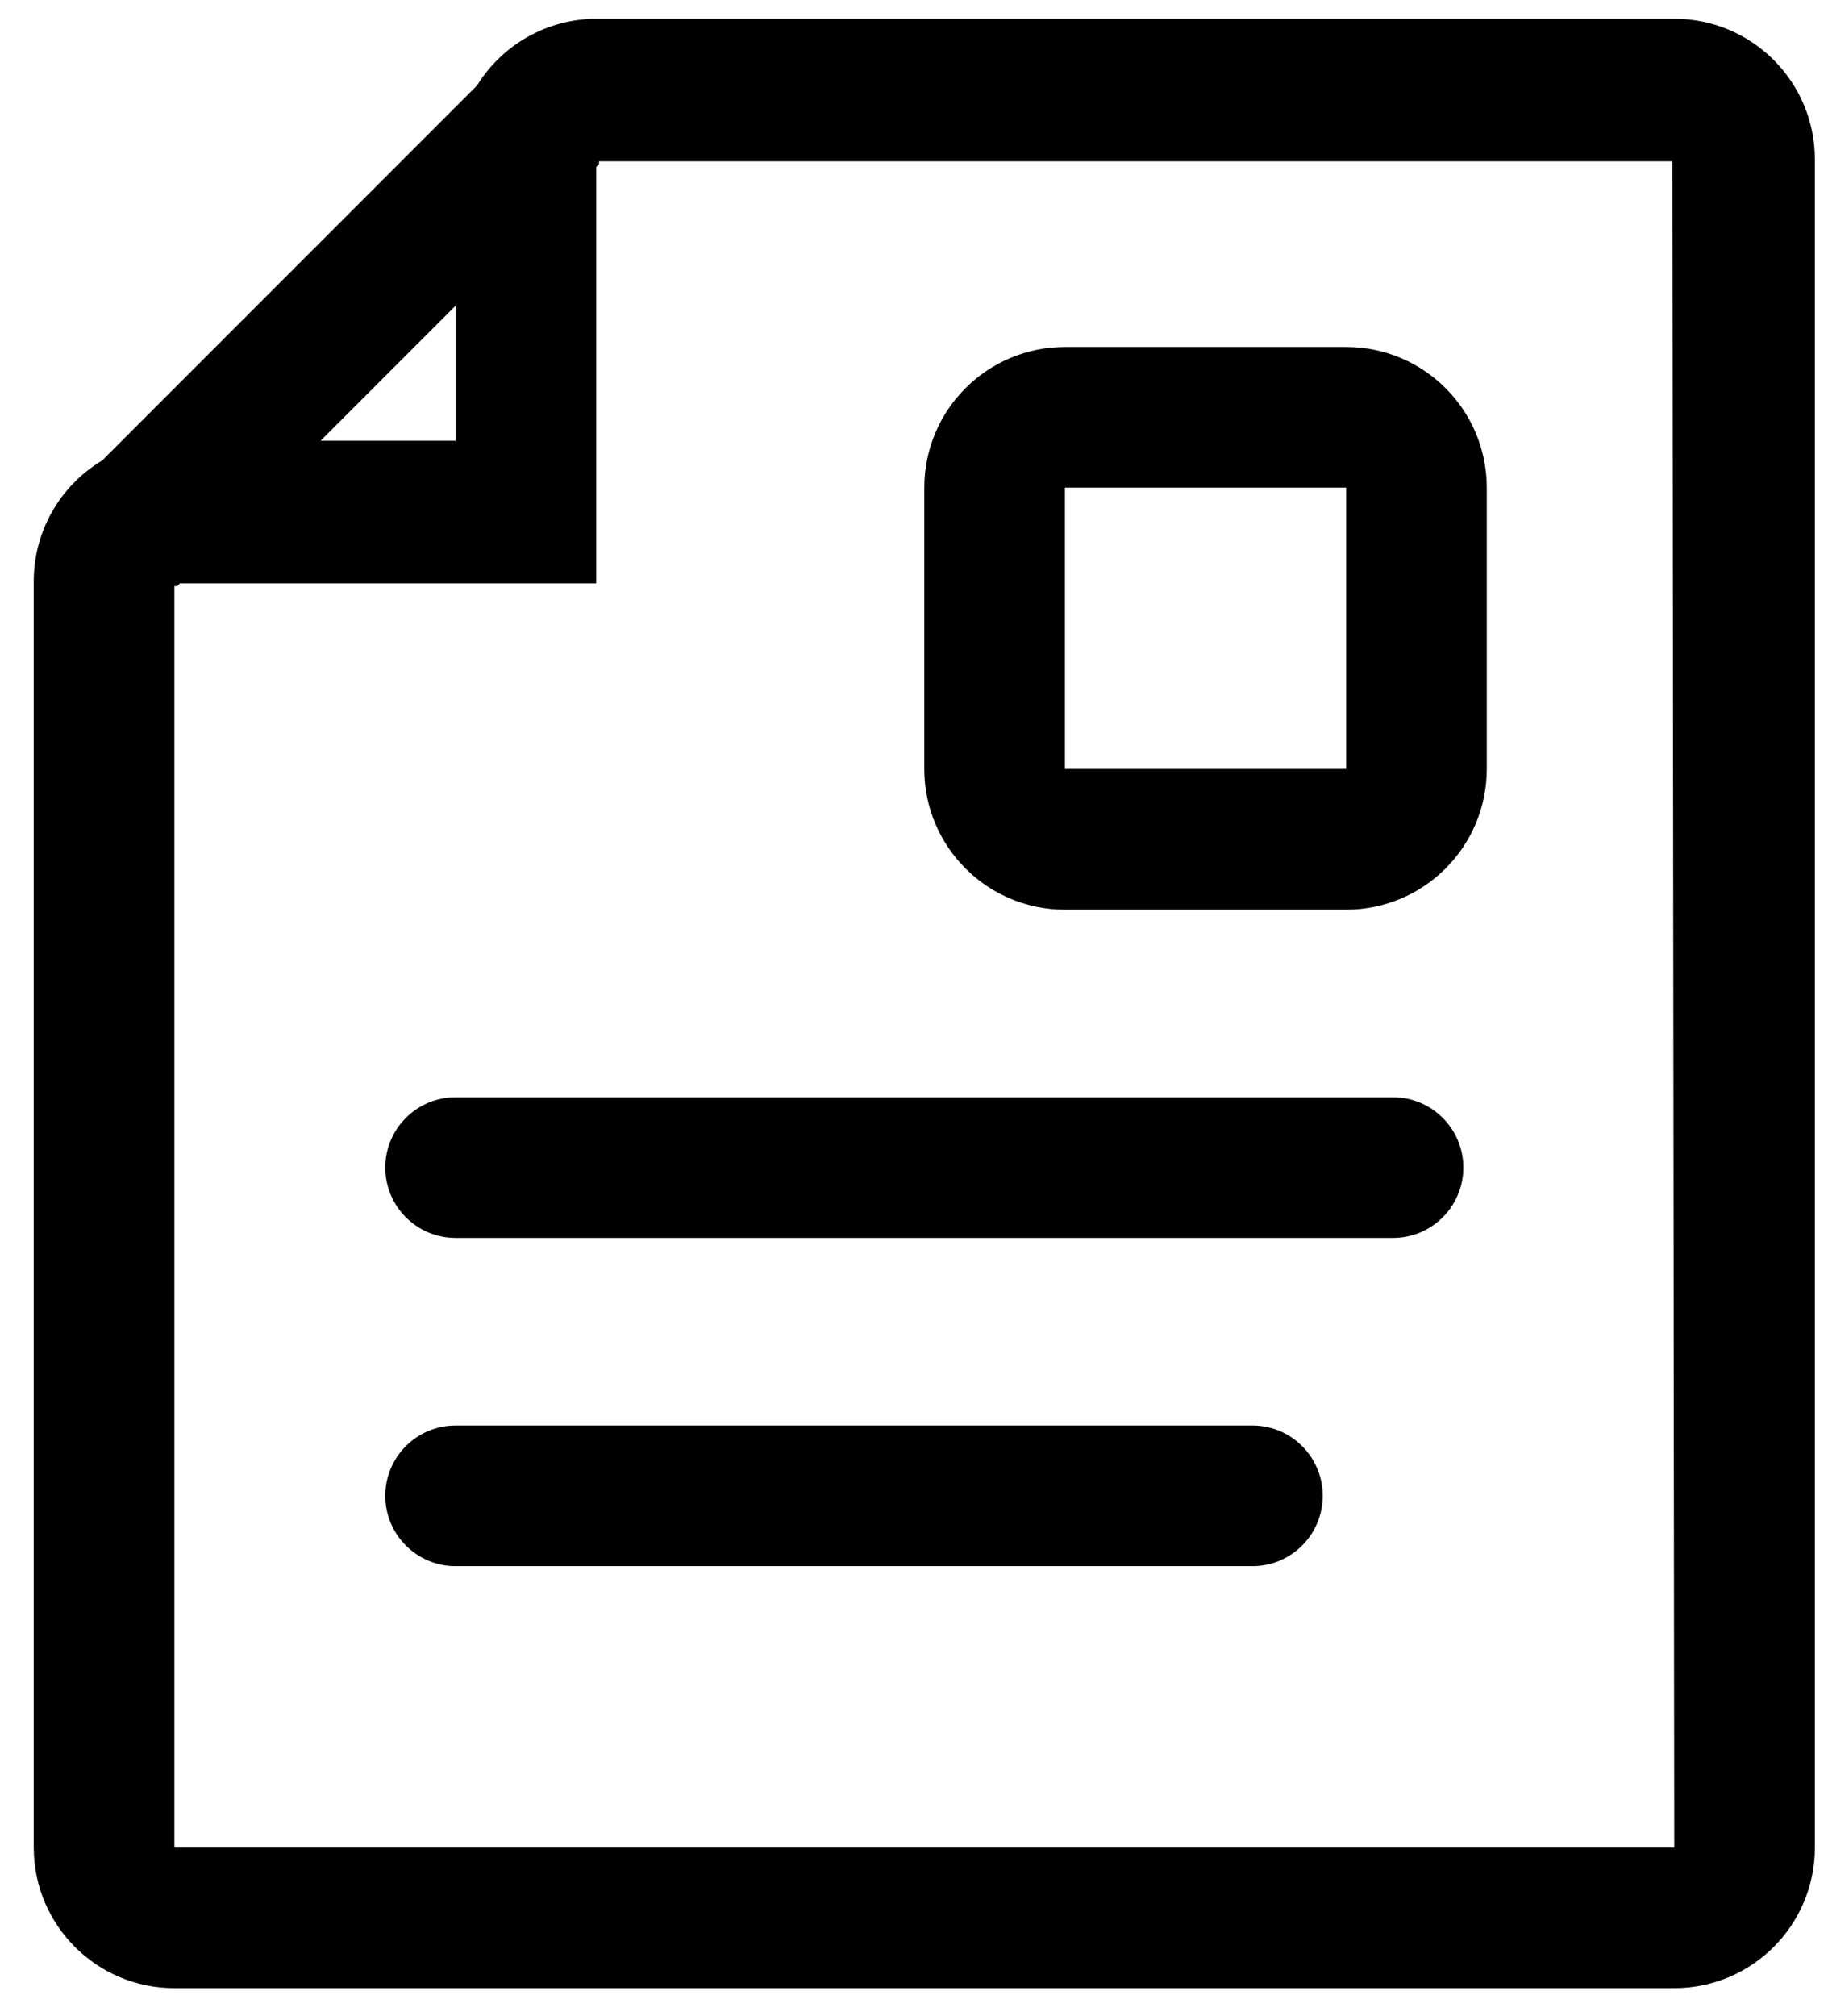 <?xml version="1.0" encoding="UTF-8"?>
<svg width="39px" height="43px" viewBox="0 0 39 43" version="1.1" xmlns="http://www.w3.org/2000/svg" xmlns:xlink="http://www.w3.org/1999/xlink">
    <!-- Generator: Sketch 52.6 (67491) - http://www.bohemiancoding.com/sketch -->
    <title>Document</title>
    <desc>Created with Sketch.</desc>
    <g id="Page-1" stroke="none" stroke-width="1" fill="none" fill-rule="evenodd">
        <g id="Document" fill="#000000">
            <path d="M35.72,0.4 L12.72,0.4 C11.685,0.404 10.725,0.94 10.18,1.82 L2.18,9.82 C1.273,10.363 0.718,11.343 0.72,12.4 L0.72,39.4 C0.72,41.057 2.063,42.4 3.72,42.4 L35.72,42.4 C37.377,42.4 38.72,41.057 38.72,39.4 L38.72,3.4 C38.72,1.743 37.377,0.4 35.72,0.4 Z M9.72,6.52 L9.72,9.4 L6.84,9.4 L9.72,6.52 Z M35.72,39.4 L3.72,39.4 L3.72,12.5 L3.78,12.5 L3.84,12.44 L12.72,12.44 L12.72,3.56 L12.78,3.5 L12.78,3.44 L35.68,3.44 L35.72,39.4 Z" id="Shape"></path>
            <path d="M29.72,23.4 L9.72,23.4 C8.892,23.4 8.22,24.072 8.22,24.9 C8.22,25.728 8.892,26.4 9.72,26.4 L29.72,26.4 C30.548,26.4 31.22,25.728 31.22,24.9 C31.22,24.072 30.548,23.4 29.72,23.4 Z" id="Shape"></path>
            <path d="M26.72,30.4 L9.72,30.4 C8.892,30.4 8.22,31.072 8.22,31.9 C8.22,32.728 8.892,33.4 9.72,33.4 L26.72,33.4 C27.548,33.4 28.22,32.728 28.22,31.9 C28.22,31.072 27.548,30.4 26.72,30.4 Z" id="Shape"></path>
            <path d="M22.72,19.4 L28.72,19.4 C30.377,19.4 31.72,18.057 31.72,16.4 L31.72,10.4 C31.72,8.743 30.377,7.4 28.72,7.4 L22.72,7.4 C21.063,7.4 19.72,8.743 19.72,10.4 L19.72,16.4 C19.72,18.057 21.063,19.4 22.72,19.4 Z M22.72,10.4 L28.72,10.4 L28.72,16.4 L22.72,16.4 L22.72,10.4 Z" id="Shape"></path>
        </g>
    </g>
</svg>